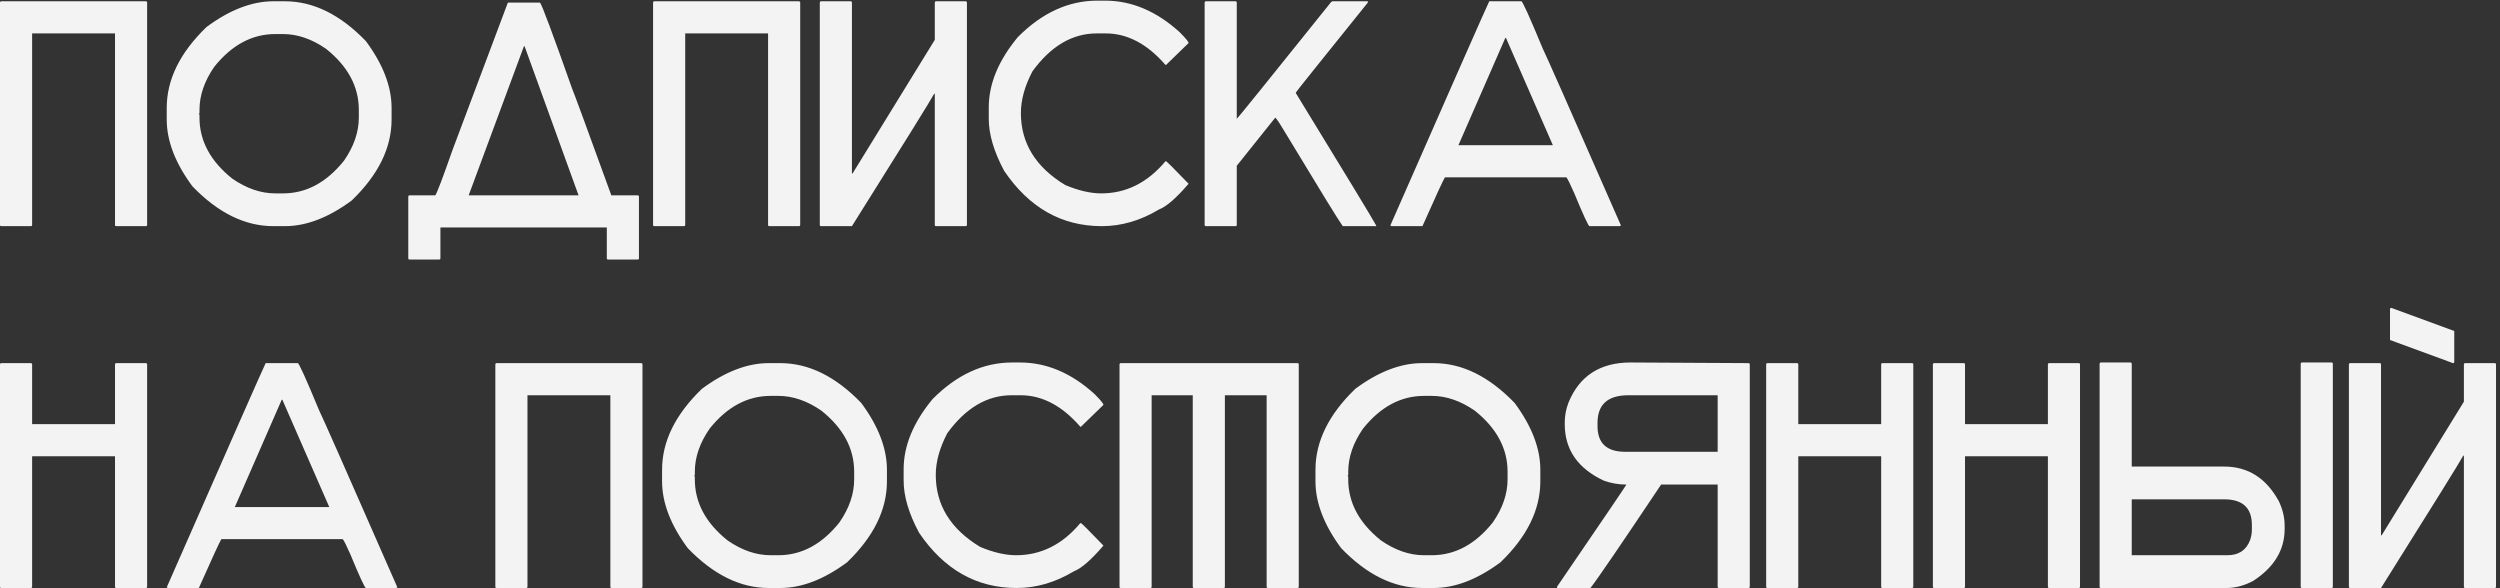 <?xml version="1.0" encoding="UTF-8"?> <svg xmlns="http://www.w3.org/2000/svg" width="608" height="143" viewBox="0 0 608 143" fill="none"><rect x="0" y="0" width="608" height="143" fill="#333333" stroke="none"/> <path d="M0.312 0.312H35.469C35.677 0.339 35.781 0.443 35.781 0.625V54.688C35.781 54.896 35.677 55 35.469 55H28.281C28.073 55 27.969 54.896 27.969 54.688V8.125H7.812V54.688C7.812 54.896 7.708 55 7.5 55H0.312C0.104 55 0 54.896 0 54.688V0.625C0.026 0.417 0.13 0.312 0.312 0.312ZM66.484 0.312H69.297C76.198 0.312 82.76 3.542 88.984 10C93.151 15.625 95.234 21.042 95.234 26.25V29.062C95.234 35.964 92.005 42.526 85.547 48.75C79.922 52.917 74.505 55 69.297 55H66.484C59.583 55 53.021 51.771 46.797 45.312C42.63 39.688 40.547 34.271 40.547 29.062V26.25C40.547 19.349 43.776 12.787 50.234 6.562C55.859 2.396 61.276 0.312 66.484 0.312ZM48.516 26.719V27.5C48.516 27.604 48.464 27.656 48.359 27.656L48.516 27.969V28.594C48.516 34.245 51.172 39.193 56.484 43.438C59.948 45.833 63.438 47.031 66.953 47.031H68.828C74.479 47.031 79.427 44.375 83.672 39.062C86.068 35.599 87.266 32.109 87.266 28.594V26.719C87.266 21.068 84.609 16.12 79.297 11.875C75.833 9.479 72.344 8.281 68.828 8.281H66.953C61.302 8.281 56.354 10.938 52.109 16.25C49.714 19.713 48.516 23.203 48.516 26.719ZM131.328 0.625C131.849 1.302 134.453 8.281 139.141 21.562C139.557 22.5 142.734 31.146 148.672 47.5H155.078C155.286 47.526 155.391 47.63 155.391 47.812V62.812C155.391 63.021 155.286 63.125 155.078 63.125H147.891C147.682 63.125 147.578 63.021 147.578 62.812V55.312H107.109V62.812C107.109 63.021 107.005 63.125 106.797 63.125H99.609C99.401 63.125 99.297 63.021 99.297 62.812V47.812C99.323 47.604 99.427 47.5 99.609 47.5H105.859C106.224 47.083 107.63 43.385 110.078 36.406L123.516 0.625H131.328ZM127.422 11.25L113.984 47.5H140.703L127.578 11.25H127.422ZM159.141 0.312H194.297C194.505 0.339 194.609 0.443 194.609 0.625V54.688C194.609 54.896 194.505 55 194.297 55H187.109C186.901 55 186.797 54.896 186.797 54.688V8.125H166.641V54.688C166.641 54.896 166.536 55 166.328 55H159.141C158.932 55 158.828 54.896 158.828 54.688V0.625C158.854 0.417 158.958 0.312 159.141 0.312ZM199.688 0.312H206.875C207.083 0.339 207.188 0.443 207.188 0.625V42.188H207.344L227.344 9.688V0.625C227.37 0.417 227.474 0.312 227.656 0.312H234.844C235.052 0.339 235.156 0.443 235.156 0.625V54.688C235.156 54.896 235.052 55 234.844 55H227.656C227.448 55 227.344 54.896 227.344 54.688V22.812H227.188C226.354 24.375 219.688 35.104 207.188 55H199.688C199.479 55 199.375 54.896 199.375 54.688V0.625C199.401 0.417 199.505 0.312 199.688 0.312ZM266.875 0.156H268.75C275.208 0.156 281.25 2.708 286.875 7.812C288.333 9.271 289.062 10.156 289.062 10.469L283.594 15.781H283.438C279.01 10.677 274.167 8.125 268.906 8.125H266.719C260.781 8.125 255.573 11.198 251.094 17.344C249.219 20.912 248.281 24.297 248.281 27.5C248.281 34.818 251.875 40.651 259.062 45C262.292 46.354 265.208 47.031 267.812 47.031C273.88 47.031 279.089 44.427 283.438 39.219H283.594C283.75 39.245 285.573 41.068 289.062 44.688C286.068 48.177 283.672 50.26 281.875 50.938C277.37 53.646 272.734 55 267.969 55C258.203 55 250.286 50.521 244.219 41.562C241.719 36.901 240.469 32.682 240.469 28.906V26.094C240.469 20.417 242.812 14.74 247.5 9.062C253.385 3.125 259.844 0.156 266.875 0.156ZM293.281 0.312H300.469C300.677 0.339 300.781 0.443 300.781 0.625V28.906C300.885 28.906 308.542 19.427 323.75 0.469L324.062 0.312H332.656V0.625C320.99 15.104 315.156 22.396 315.156 22.5V22.656C327.344 42.552 333.854 53.281 334.688 54.844V55H326.562C325.651 53.776 320.911 46.068 312.344 31.875C311.406 30.26 310.677 29.167 310.156 28.594L300.781 40.312V54.688C300.781 54.896 300.677 55 300.469 55H293.281C293.073 55 292.969 54.896 292.969 54.688V0.625C292.995 0.417 293.099 0.312 293.281 0.312ZM370 0.312C370.286 0.312 372.005 4.115 375.156 11.719C375.885 13.151 382.24 27.526 394.219 54.844L393.906 55H386.562C386.302 55 385.052 52.292 382.812 46.875C381.849 44.688 381.224 43.438 380.938 43.125H351.406C351.042 43.672 349.219 47.63 345.938 55H338.438L338.125 54.844C353.542 19.74 361.562 1.562 362.188 0.312H370ZM366.094 9.219L354.688 35.312H377.656L366.25 9.219H366.094ZM0.312 88.312H7.5C7.708 88.338 7.812 88.443 7.812 88.625V103.156H27.969V88.625C27.995 88.417 28.099 88.312 28.281 88.312H35.469C35.677 88.338 35.781 88.443 35.781 88.625V142.688C35.781 142.896 35.677 143 35.469 143H28.281C28.073 143 27.969 142.896 27.969 142.688V110.969H7.812V142.688C7.812 142.896 7.708 143 7.5 143H0.312C0.104 143 0 142.896 0 142.688V88.625C0.026 88.417 0.13 88.312 0.312 88.312ZM72.422 88.312C72.708 88.312 74.427 92.115 77.578 99.719C78.307 101.151 84.662 115.526 96.641 142.844L96.328 143H88.984C88.724 143 87.474 140.292 85.234 134.875C84.271 132.688 83.646 131.438 83.359 131.125H53.828C53.464 131.672 51.641 135.63 48.359 143H40.859L40.547 142.844C55.964 107.74 63.984 89.562 64.609 88.312H72.422ZM68.516 97.219L57.109 123.312H80.078L68.672 97.219H68.516ZM120.781 88.312H155.938C156.146 88.338 156.25 88.443 156.25 88.625V142.688C156.25 142.896 156.146 143 155.938 143H148.75C148.542 143 148.438 142.896 148.438 142.688V96.125H128.281V142.688C128.281 142.896 128.177 143 127.969 143H120.781C120.573 143 120.469 142.896 120.469 142.688V88.625C120.495 88.417 120.599 88.312 120.781 88.312ZM186.953 88.312H189.766C196.667 88.312 203.229 91.542 209.453 98C213.62 103.625 215.703 109.042 215.703 114.25V117.062C215.703 123.964 212.474 130.526 206.016 136.75C200.391 140.917 194.974 143 189.766 143H186.953C180.052 143 173.49 139.771 167.266 133.312C163.099 127.688 161.016 122.271 161.016 117.062V114.25C161.016 107.349 164.245 100.786 170.703 94.562C176.328 90.396 181.745 88.312 186.953 88.312ZM168.984 114.719V115.5C168.984 115.604 168.932 115.656 168.828 115.656L168.984 115.969V116.594C168.984 122.245 171.641 127.193 176.953 131.438C180.417 133.833 183.906 135.031 187.422 135.031H189.297C194.948 135.031 199.896 132.375 204.141 127.062C206.536 123.599 207.734 120.109 207.734 116.594V114.719C207.734 109.068 205.078 104.12 199.766 99.875C196.302 97.479 192.812 96.281 189.297 96.281H187.422C181.771 96.281 176.823 98.938 172.578 104.25C170.182 107.714 168.984 111.203 168.984 114.719ZM246.172 88.156H248.047C254.505 88.156 260.547 90.708 266.172 95.812C267.63 97.271 268.359 98.156 268.359 98.469L262.891 103.781H262.734C258.307 98.677 253.464 96.125 248.203 96.125H246.016C240.078 96.125 234.87 99.198 230.391 105.344C228.516 108.911 227.578 112.297 227.578 115.5C227.578 122.818 231.172 128.651 238.359 133C241.589 134.354 244.505 135.031 247.109 135.031C253.177 135.031 258.385 132.427 262.734 127.219H262.891C263.047 127.245 264.87 129.068 268.359 132.688C265.365 136.177 262.969 138.26 261.172 138.938C256.667 141.646 252.031 143 247.266 143C237.5 143 229.583 138.521 223.516 129.562C221.016 124.901 219.766 120.682 219.766 116.906V114.094C219.766 108.417 222.109 102.74 226.797 97.062C232.682 91.125 239.141 88.156 246.172 88.156ZM272.578 88.312H315.547C315.755 88.338 315.859 88.443 315.859 88.625V142.688C315.859 142.896 315.755 143 315.547 143H308.359C308.151 143 308.047 142.896 308.047 142.688V96.125H297.891V142.688C297.891 142.896 297.786 143 297.578 143H290.391C290.182 143 290.078 142.896 290.078 142.688V96.125H280.078V142.688C280.078 142.896 279.974 143 279.766 143H272.578C272.37 143 272.266 142.896 272.266 142.688V88.625C272.292 88.417 272.396 88.312 272.578 88.312ZM345.859 88.312H348.672C355.573 88.312 362.135 91.542 368.359 98C372.526 103.625 374.609 109.042 374.609 114.25V117.062C374.609 123.964 371.38 130.526 364.922 136.75C359.297 140.917 353.88 143 348.672 143H345.859C338.958 143 332.396 139.771 326.172 133.312C322.005 127.688 319.922 122.271 319.922 117.062V114.25C319.922 107.349 323.151 100.786 329.609 94.562C335.234 90.396 340.651 88.312 345.859 88.312ZM327.891 114.719V115.5C327.891 115.604 327.839 115.656 327.734 115.656L327.891 115.969V116.594C327.891 122.245 330.547 127.193 335.859 131.438C339.323 133.833 342.812 135.031 346.328 135.031H348.203C353.854 135.031 358.802 132.375 363.047 127.062C365.443 123.599 366.641 120.109 366.641 116.594V114.719C366.641 109.068 363.984 104.12 358.672 99.875C355.208 97.479 351.719 96.281 348.203 96.281H346.328C340.677 96.281 335.729 98.938 331.484 104.25C329.089 107.714 327.891 111.203 327.891 114.719ZM396.484 88.156C412.083 88.26 421.667 88.312 425.234 88.312C425.417 88.312 425.521 88.417 425.547 88.625V142.688C425.547 142.896 425.443 143 425.234 143H418.047C417.839 143 417.734 142.896 417.734 142.688V117.844H403.984C394.115 132.609 388.385 140.995 386.797 143H378.672V142.688C389.922 126.229 395.547 117.948 395.547 117.844H395.391C393.646 117.844 391.875 117.531 390.078 116.906C383.724 113.938 380.547 109.354 380.547 103.156V102.688C380.547 101.073 380.859 99.458 381.484 97.844C384.141 91.412 389.141 88.182 396.484 88.156ZM417.734 96.125H396.016C391.016 96.125 388.516 98.365 388.516 102.844V103.625C388.516 107.792 390.755 109.875 395.234 109.875H417.734V96.125ZM429.844 88.312H437.031C437.24 88.338 437.344 88.443 437.344 88.625V103.156H457.5V88.625C457.526 88.417 457.63 88.312 457.812 88.312H465C465.208 88.338 465.312 88.443 465.312 88.625V142.688C465.312 142.896 465.208 143 465 143H457.812C457.604 143 457.5 142.896 457.5 142.688V110.969H437.344V142.688C437.344 142.896 437.24 143 437.031 143H429.844C429.635 143 429.531 142.896 429.531 142.688V88.625C429.557 88.417 429.661 88.312 429.844 88.312ZM470.391 88.312H477.578C477.786 88.338 477.891 88.443 477.891 88.625V103.156H498.047V88.625C498.073 88.417 498.177 88.312 498.359 88.312H505.547C505.755 88.338 505.859 88.443 505.859 88.625V142.688C505.859 142.896 505.755 143 505.547 143H498.359C498.151 143 498.047 142.896 498.047 142.688V110.969H477.891V142.688C477.891 142.896 477.786 143 477.578 143H470.391C470.182 143 470.078 142.896 470.078 142.688V88.625C470.104 88.417 470.208 88.312 470.391 88.312ZM510.938 88.156H518.125C518.333 88.182 518.438 88.287 518.438 88.469V113.469H540.938C546.719 113.469 551.146 116.281 554.219 121.906C555.156 123.885 555.625 125.865 555.625 127.844V128.625C555.625 133.755 553.073 137.974 547.969 141.281C545.781 142.427 543.646 143 541.562 143H510.938C510.729 143 510.625 142.896 510.625 142.688V88.469C510.651 88.26 510.755 88.156 510.938 88.156ZM559.844 88.156H567.031C567.24 88.182 567.344 88.287 567.344 88.469V142.688C567.344 142.896 567.24 143 567.031 143H559.844C559.635 143 559.531 142.896 559.531 142.688V88.469C559.557 88.26 559.661 88.156 559.844 88.156ZM518.438 121.438V135.031H541.719C544.427 135.031 546.25 133.833 547.188 131.438C547.5 130.604 547.656 129.719 547.656 128.781V127.688C547.656 123.521 545.417 121.438 540.938 121.438H518.438ZM581.562 74.875L596.875 80.5V88C596.875 88.208 596.771 88.312 596.562 88.312L581.25 82.688V75.188C581.276 74.979 581.38 74.875 581.562 74.875ZM571.562 88.312H578.75C578.958 88.338 579.062 88.443 579.062 88.625V130.188H579.219L599.219 97.688V88.625C599.245 88.417 599.349 88.312 599.531 88.312H606.719C606.927 88.338 607.031 88.443 607.031 88.625V142.688C607.031 142.896 606.927 143 606.719 143H599.531C599.323 143 599.219 142.896 599.219 142.688V110.812H599.062C598.229 112.375 591.562 123.104 579.062 143H571.562C571.354 143 571.25 142.896 571.25 142.688V88.625C571.276 88.417 571.38 88.312 571.562 88.312Z" fill="#F3F3F3"></path> </svg> 